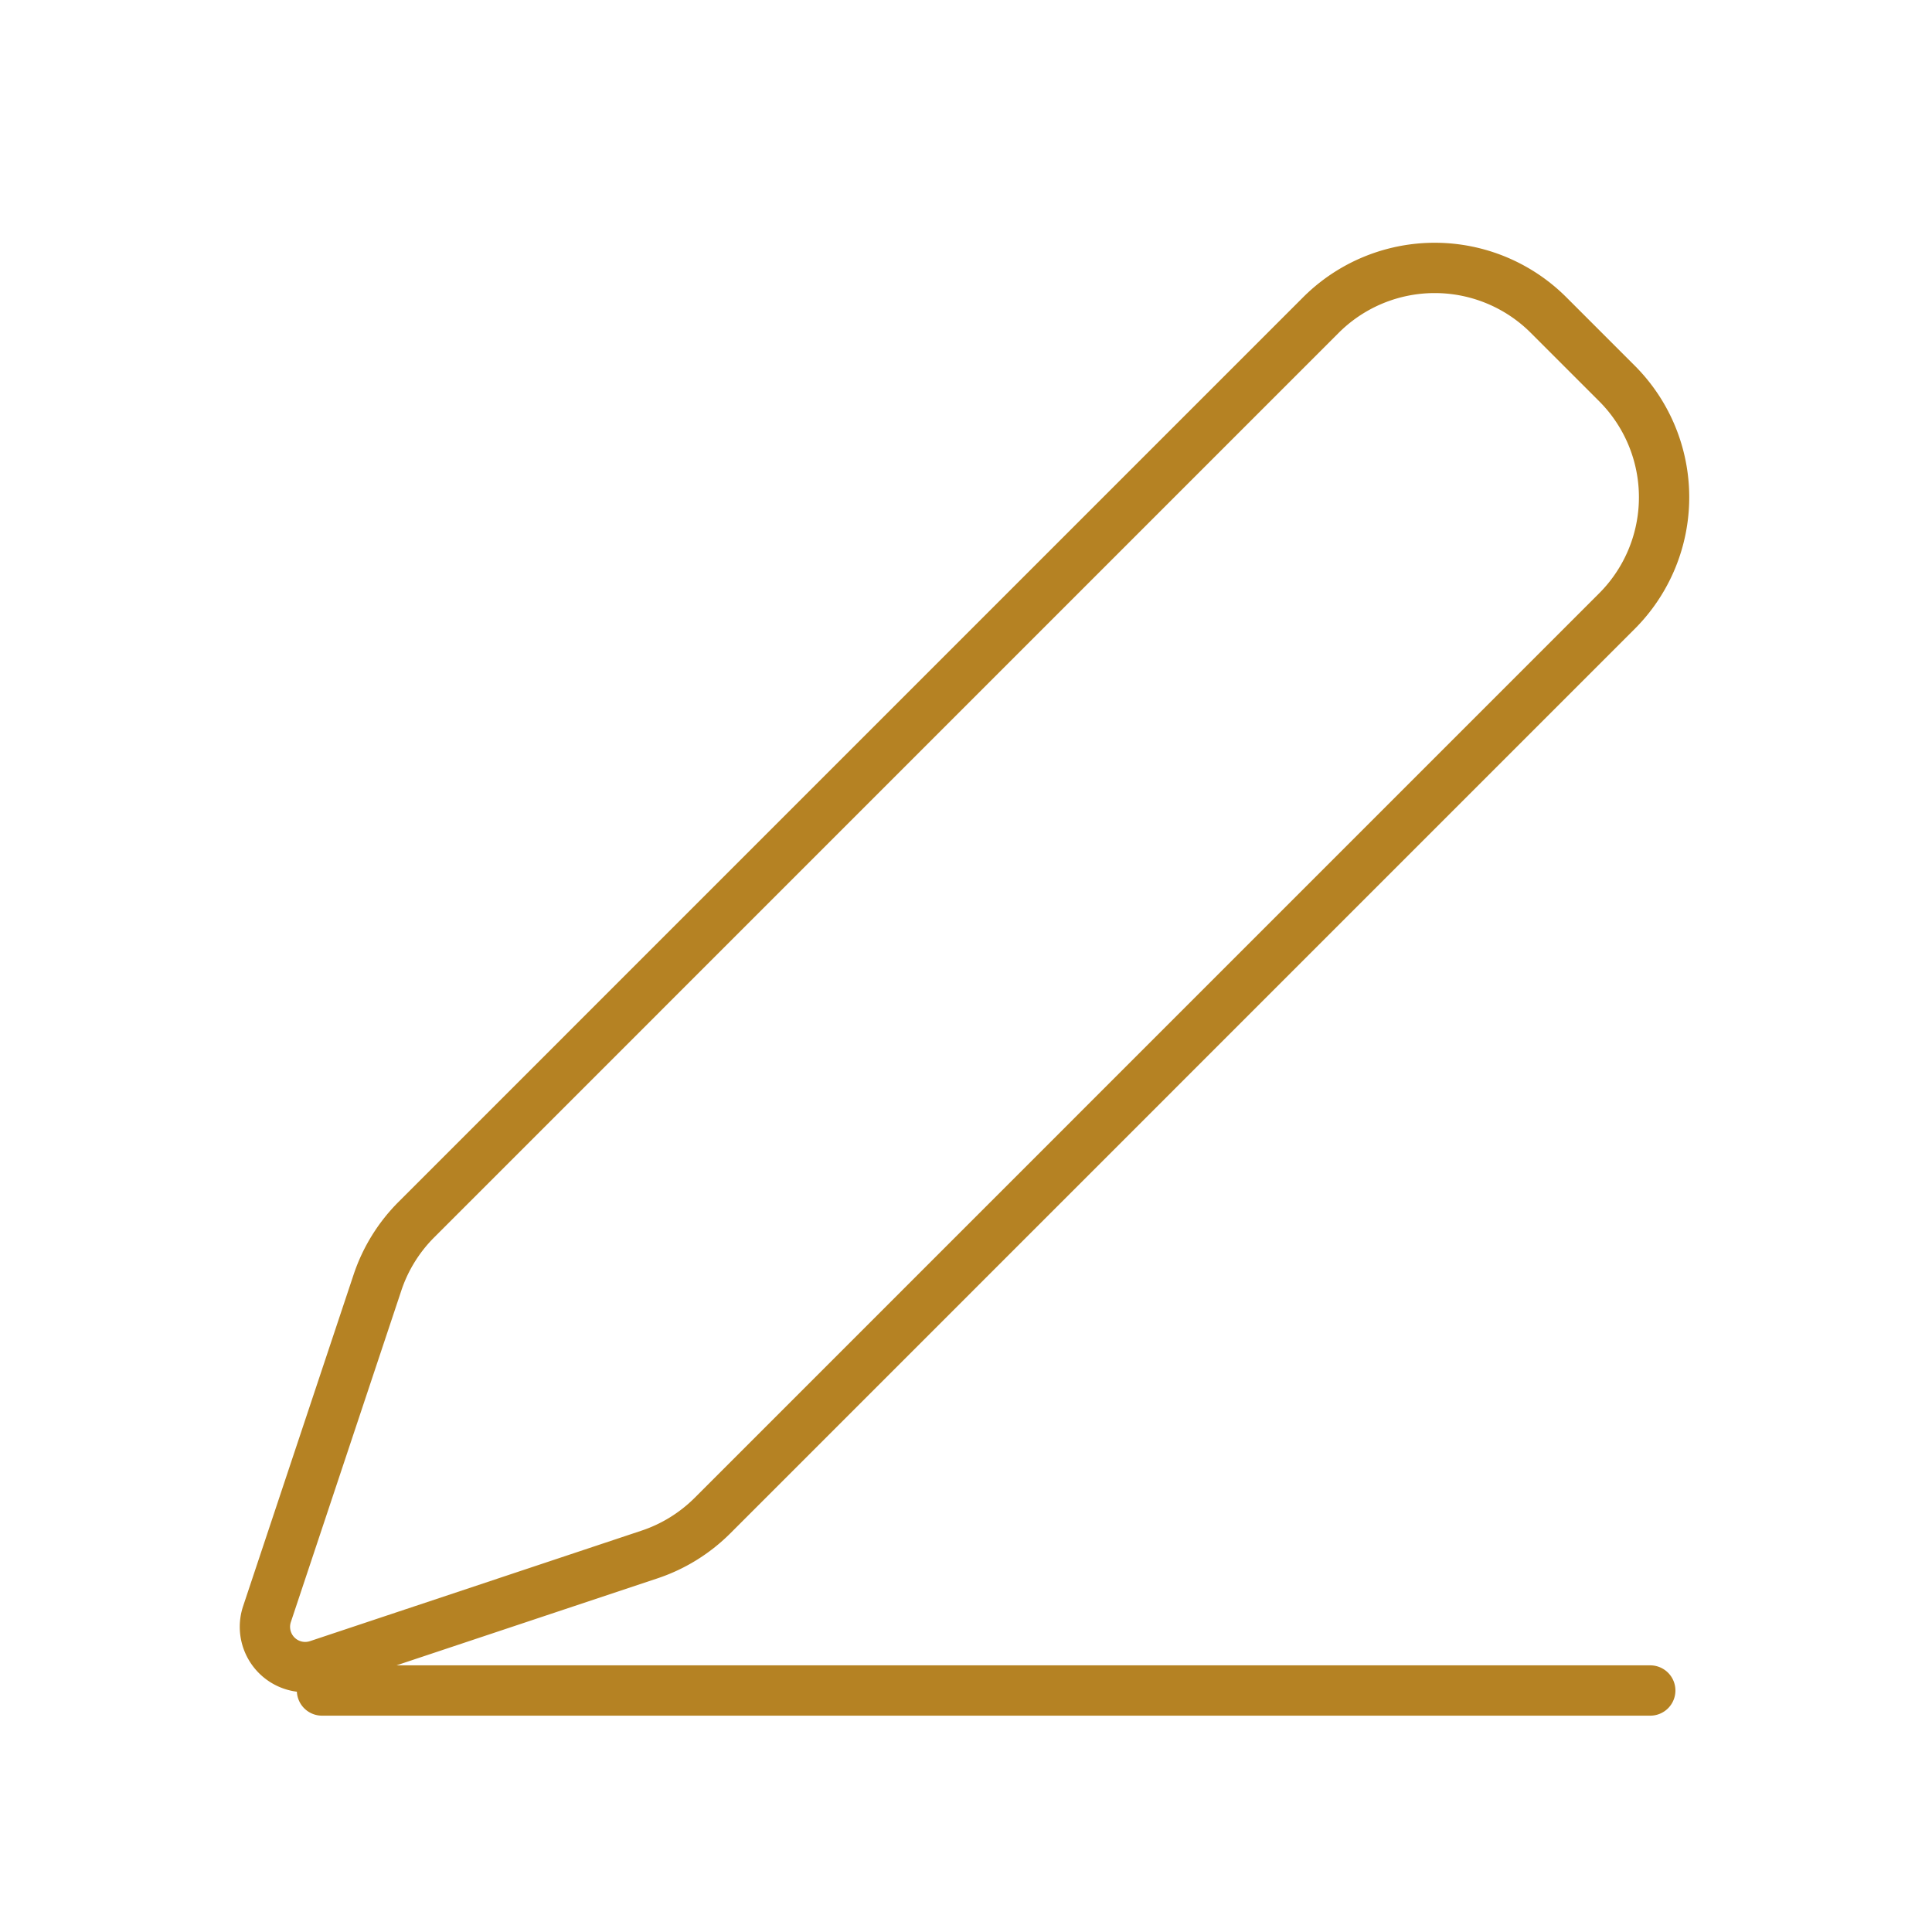 <svg xmlns="http://www.w3.org/2000/svg" width="48" height="48" fill="none"><path stroke="#B58223" stroke-linecap="round" stroke-width="1.25" d="M8 42h33M38.474 7.828l1.698 1.698a4 4 0 0 1 0 5.657L17.701 37.655c-.44.439-.975.77-1.564.966l-8.239 2.746a1 1 0 0 1-1.265-1.264l2.746-8.24a4 4 0 0 1 .967-1.563L32.817 7.828a4 4 0 0 1 5.657 0Z"/></svg>